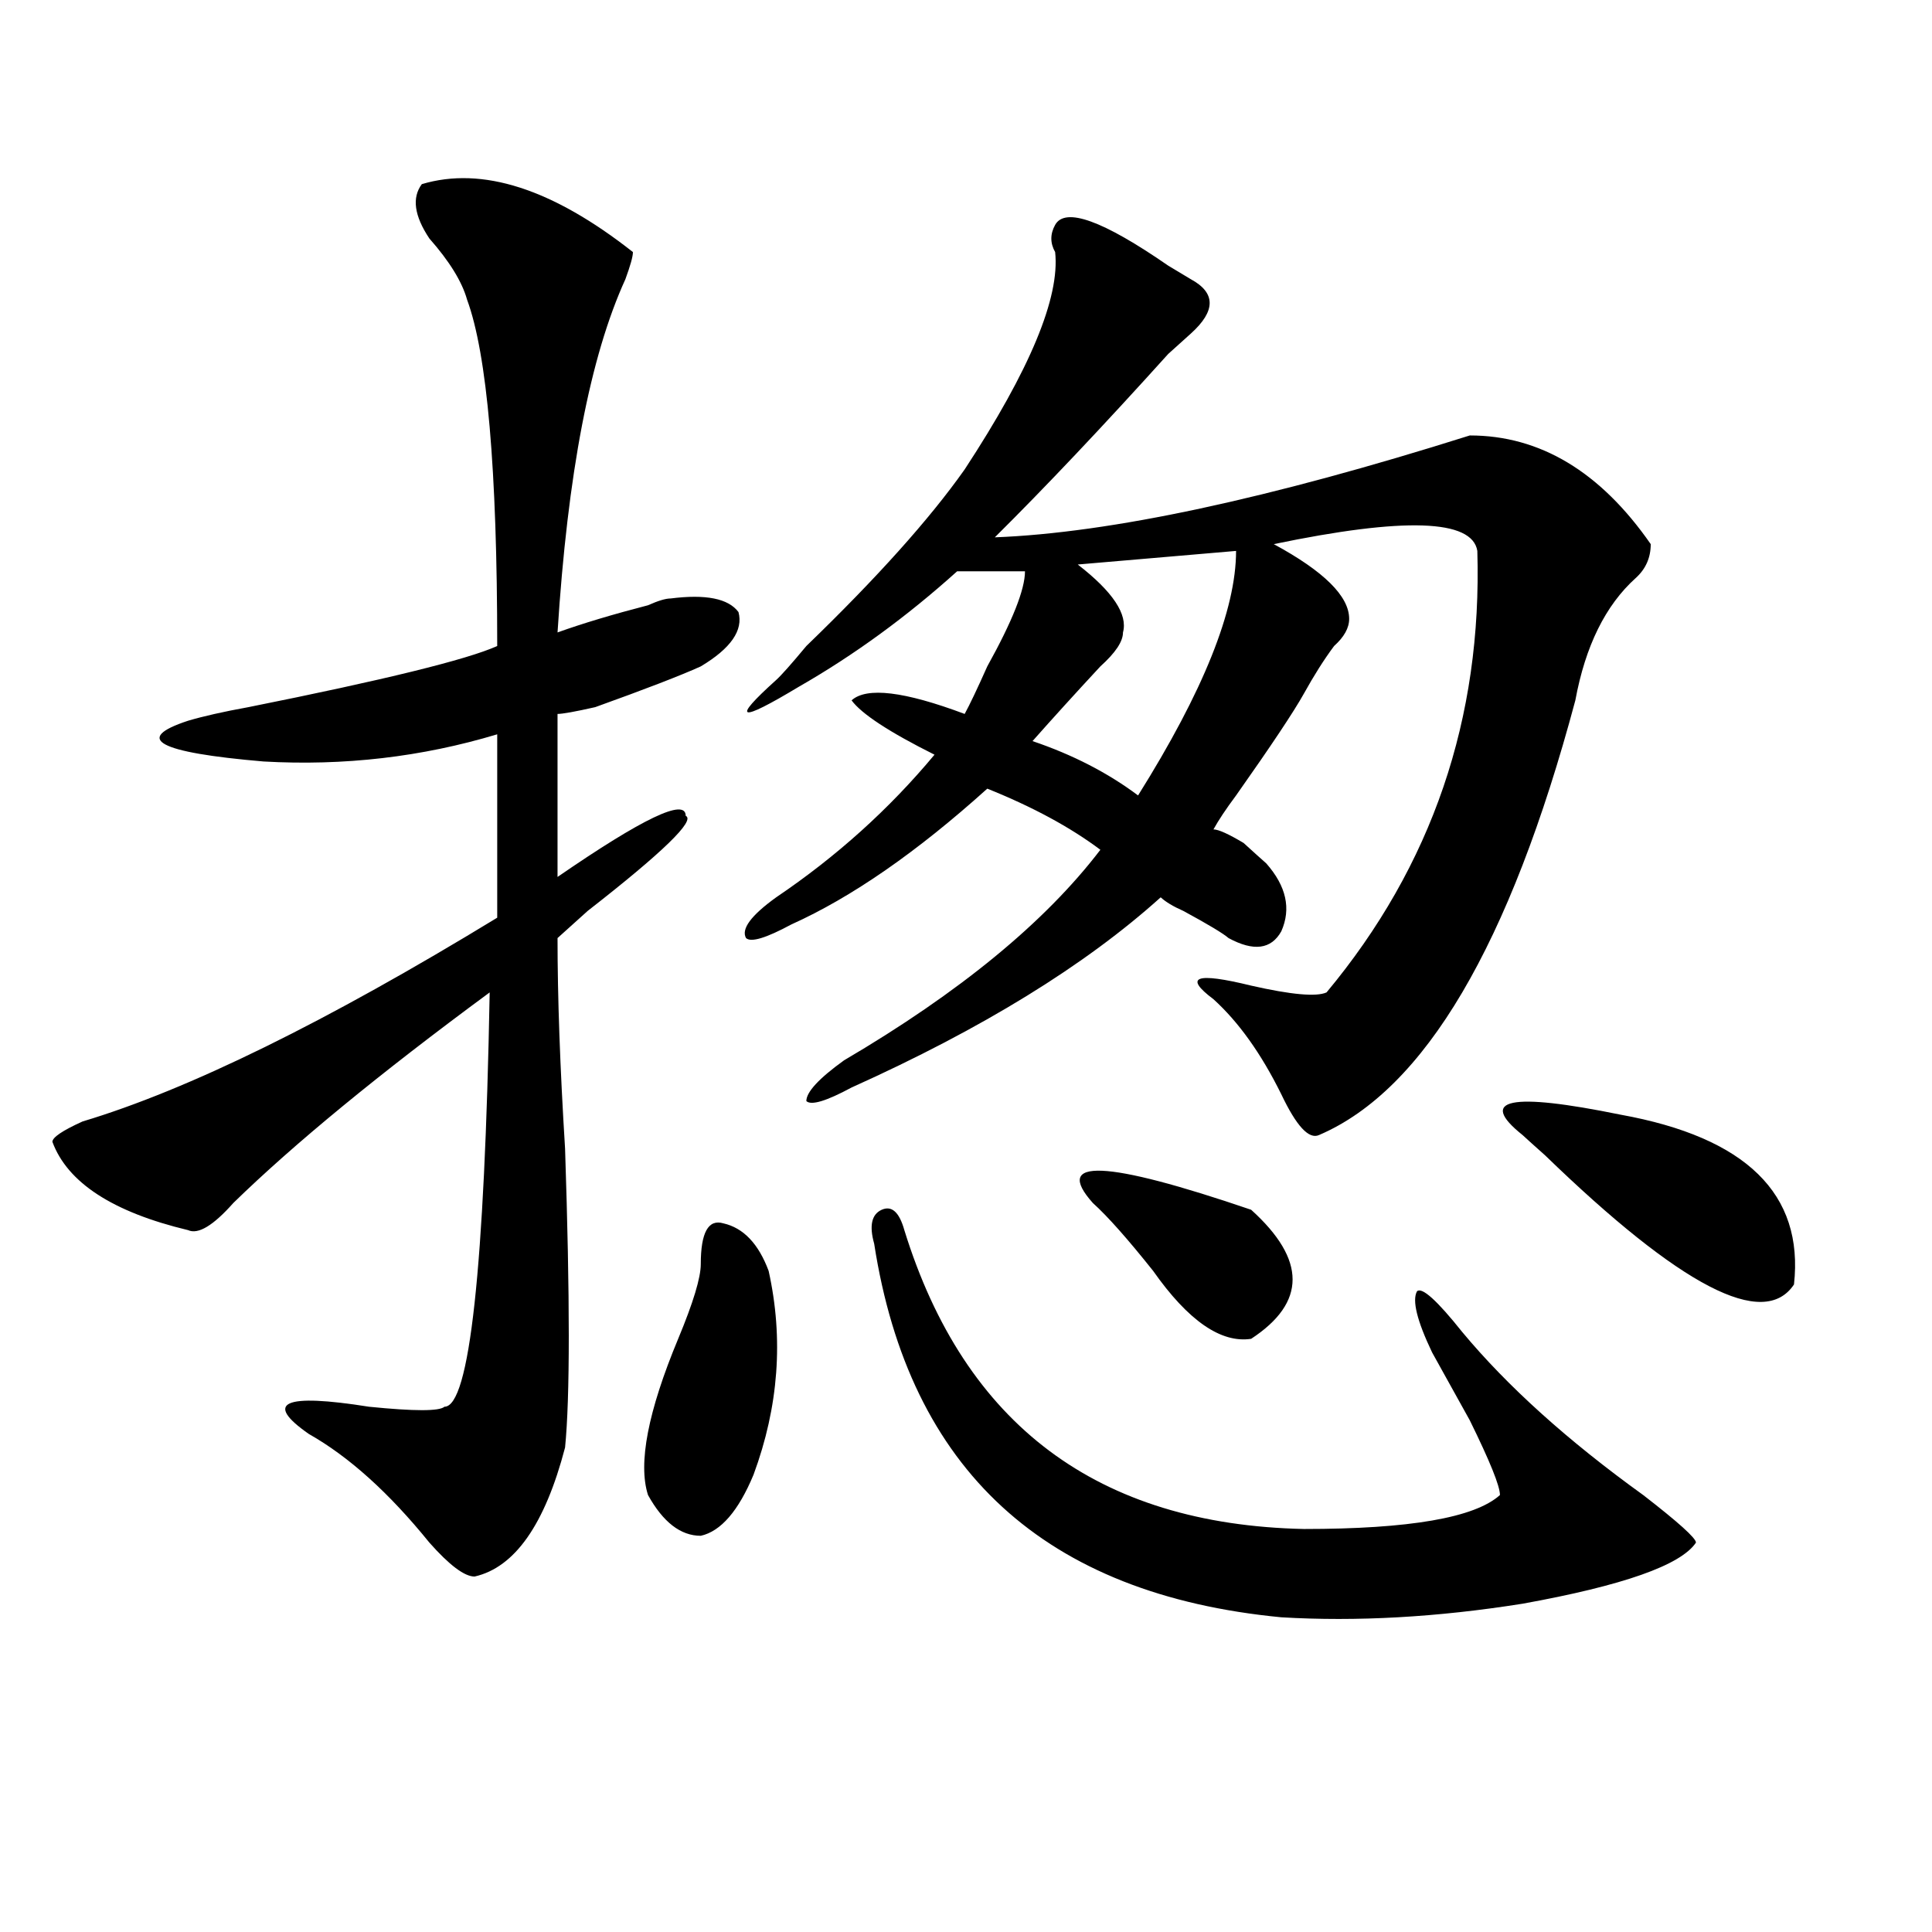 <?xml version="1.0" encoding="utf-8"?>
<!-- Generator: Adobe Illustrator 16.0.0, SVG Export Plug-In . SVG Version: 6.00 Build 0)  -->
<!DOCTYPE svg PUBLIC "-//W3C//DTD SVG 1.1//EN" "http://www.w3.org/Graphics/SVG/1.1/DTD/svg11.dtd">
<svg version="1.1" id="图层_1" xmlns="http://www.w3.org/2000/svg" xmlns:xlink="http://www.w3.org/1999/xlink" x="0px" y="0px"
	 width="1000px" height="1000px" viewBox="0 0 1000 1000" enable-background="new 0 0 1000 1000" xml:space="preserve">
<path d="M218.336,95.313c31.219-9.338,67.62,2.362,109.266,35.156c0,2.362-1.342,7.031-3.902,14.063
	c-18.231,39.881-29.938,100.8-35.121,182.813c12.987-4.669,28.597-9.338,46.828-14.063c5.183-2.307,9.085-3.516,11.707-3.516
	c18.17-2.307,29.877,0,35.121,7.031c2.561,9.394-3.902,18.787-19.512,28.125c-10.427,4.725-28.658,11.756-54.633,21.094
	c-10.427,2.362-16.951,3.516-19.512,3.516v84.375c44.206-30.432,66.34-40.979,66.34-31.641c5.183,2.362-11.707,18.787-50.73,49.219
	c-7.805,7.031-13.049,11.756-15.609,14.063c0,30.487,1.28,66.797,3.902,108.984c2.561,77.344,2.561,128.925,0,154.688
	c-10.427,39.881-26.036,62.072-46.828,66.797c-5.244,0-13.049-5.878-23.414-17.578c-20.854-25.763-41.646-44.494-62.438-56.25
	c-23.414-16.369-13.049-21.094,31.219-14.063c23.414,2.362,36.401,2.362,39.023,0c12.987,0,20.792-71.466,23.414-214.453
	c-57.255,42.188-101.461,78.553-132.68,108.984c-10.427,11.756-18.231,16.425-23.414,14.063
	c-39.023-9.338-62.438-24.609-70.242-45.703c0-2.307,5.183-5.822,15.609-10.547C97.363,564.1,168.886,528.943,257.359,475v-94.922
	c-39.023,11.756-79.389,16.425-120.973,14.063c-54.633-4.669-67.682-11.7-39.023-21.094c7.805-2.307,18.17-4.669,31.219-7.031
	c70.242-14.063,113.168-24.609,128.777-31.641c0-91.406-5.244-151.172-15.609-179.297c-2.622-9.338-9.146-19.885-19.512-31.641
	C214.434,111.737,213.092,102.344,218.336,95.313z M362.723,654.297c0-16.369,3.902-23.4,11.707-21.094
	c10.365,2.362,18.17,10.547,23.414,24.609c7.805,35.156,5.183,70.313-7.805,105.469c-7.805,18.787-16.951,29.334-27.316,31.641
	c-10.427,0-19.512-7.031-27.316-21.094c-5.244-16.369,0-43.341,15.609-80.859C358.82,674.237,362.723,661.328,362.723,654.297z
	 M616.375,172.656c-5.244,4.725-9.146,8.24-11.707,10.547c-33.841,37.519-63.779,69.159-89.754,94.922
	c59.815-2.307,141.765-19.885,245.848-52.734c36.401,0,67.62,18.787,93.656,56.25c0,7.031-2.622,12.909-7.805,17.578
	c-15.609,14.063-26.036,35.156-31.219,63.281c-33.841,126.563-78.047,201.6-132.68,225c-5.244,2.362-11.707-4.669-19.512-21.094
	c-10.427-21.094-22.134-37.463-35.121-49.219c-15.609-11.7-9.146-14.063,19.512-7.031c20.792,4.725,33.779,5.878,39.023,3.516
	c54.633-65.588,80.607-141.778,78.047-228.516c-2.622-16.369-37.743-17.578-105.363-3.516
	c25.975,14.063,39.023,26.972,39.023,38.672c0,4.725-2.622,9.394-7.805,14.063c-5.244,7.031-10.427,15.271-15.609,24.609
	c-5.244,9.394-16.951,26.972-35.121,52.734c-5.244,7.031-9.146,12.909-11.707,17.578c2.561,0,7.805,2.362,15.609,7.031
	c5.183,4.725,9.085,8.24,11.707,10.547c10.365,11.756,12.987,23.456,7.805,35.156c-5.244,9.394-14.329,10.547-27.316,3.516
	c-2.622-2.307-10.427-7.031-23.414-14.063c-5.244-2.307-9.146-4.669-11.707-7.031c-39.023,35.156-92.376,68.006-159.996,98.438
	c-13.049,7.031-20.854,9.394-23.414,7.031c0-4.669,6.463-11.7,19.512-21.094c59.815-35.156,104.021-71.466,132.68-108.984
	c-15.609-11.7-35.121-22.247-58.535-31.641c-36.463,32.85-70.242,56.25-101.461,70.313c-13.049,7.031-20.854,9.394-23.414,7.031
	c-2.622-4.669,2.561-11.7,15.609-21.094c31.219-21.094,58.535-45.703,81.949-73.828c-23.414-11.7-37.743-21.094-42.926-28.125
	c7.805-7.031,27.316-4.669,58.535,7.031c2.561-4.669,6.463-12.854,11.707-24.609c12.987-23.4,19.512-39.825,19.512-49.219h-35.121
	c-26.036,23.456-53.353,43.396-81.949,59.766c-31.219,18.787-35.121,17.578-11.707-3.516c2.561-2.307,7.805-8.185,15.609-17.578
	c36.401-35.156,63.718-65.588,81.949-91.406c33.779-51.525,49.389-89.044,46.828-112.5c-2.622-4.669-2.622-9.338,0-14.063
	c5.183-9.338,24.694-2.307,58.535,21.094l11.707,7.031C629.362,151.563,629.362,160.956,616.375,172.656z M468.086,636.719
	c31.219,100.8,100.119,152.381,206.824,154.688c54.633,0,88.412-5.822,101.461-17.578c0-4.669-5.244-17.578-15.609-38.672
	c-7.805-14.063-14.329-25.763-19.512-35.156c-7.805-16.369-10.427-26.916-7.805-31.641c2.561-2.307,10.365,4.725,23.414,21.094
	c23.414,28.125,54.633,56.25,93.656,84.375c18.17,14.063,27.316,22.303,27.316,24.609c-7.805,11.7-37.743,22.247-89.754,31.641
	c-44.268,7.031-85.852,9.338-124.875,7.031c-122.314-11.756-192.557-76.135-210.727-193.359c-2.622-9.338-1.342-15.216,3.902-17.578
	C461.562,623.865,465.464,627.381,468.086,636.719z M589.059,411.719c33.779-53.888,50.73-96.075,50.73-126.563l-81.949,7.031
	c18.17,14.063,25.975,25.818,23.414,35.156c0,4.725-3.902,10.547-11.707,17.578c-13.049,14.063-24.756,26.972-35.121,38.672
	C555.218,390.625,573.449,400.019,589.059,411.719z M565.645,622.656c-20.854-23.4,6.463-22.247,81.949,3.516
	c28.597,25.818,28.597,48.065,0,66.797c-15.609,2.362-32.561-9.338-50.73-35.156C583.814,641.443,573.449,629.688,565.645,622.656z
	 M788.078,587.5c-23.414-18.731-6.524-22.247,50.73-10.547c64.998,11.756,94.937,41.034,89.754,87.891
	c-15.609,23.456-58.535,1.209-128.777-66.797C794.541,593.378,790.639,589.862,788.078,587.5z"/>
</svg>
